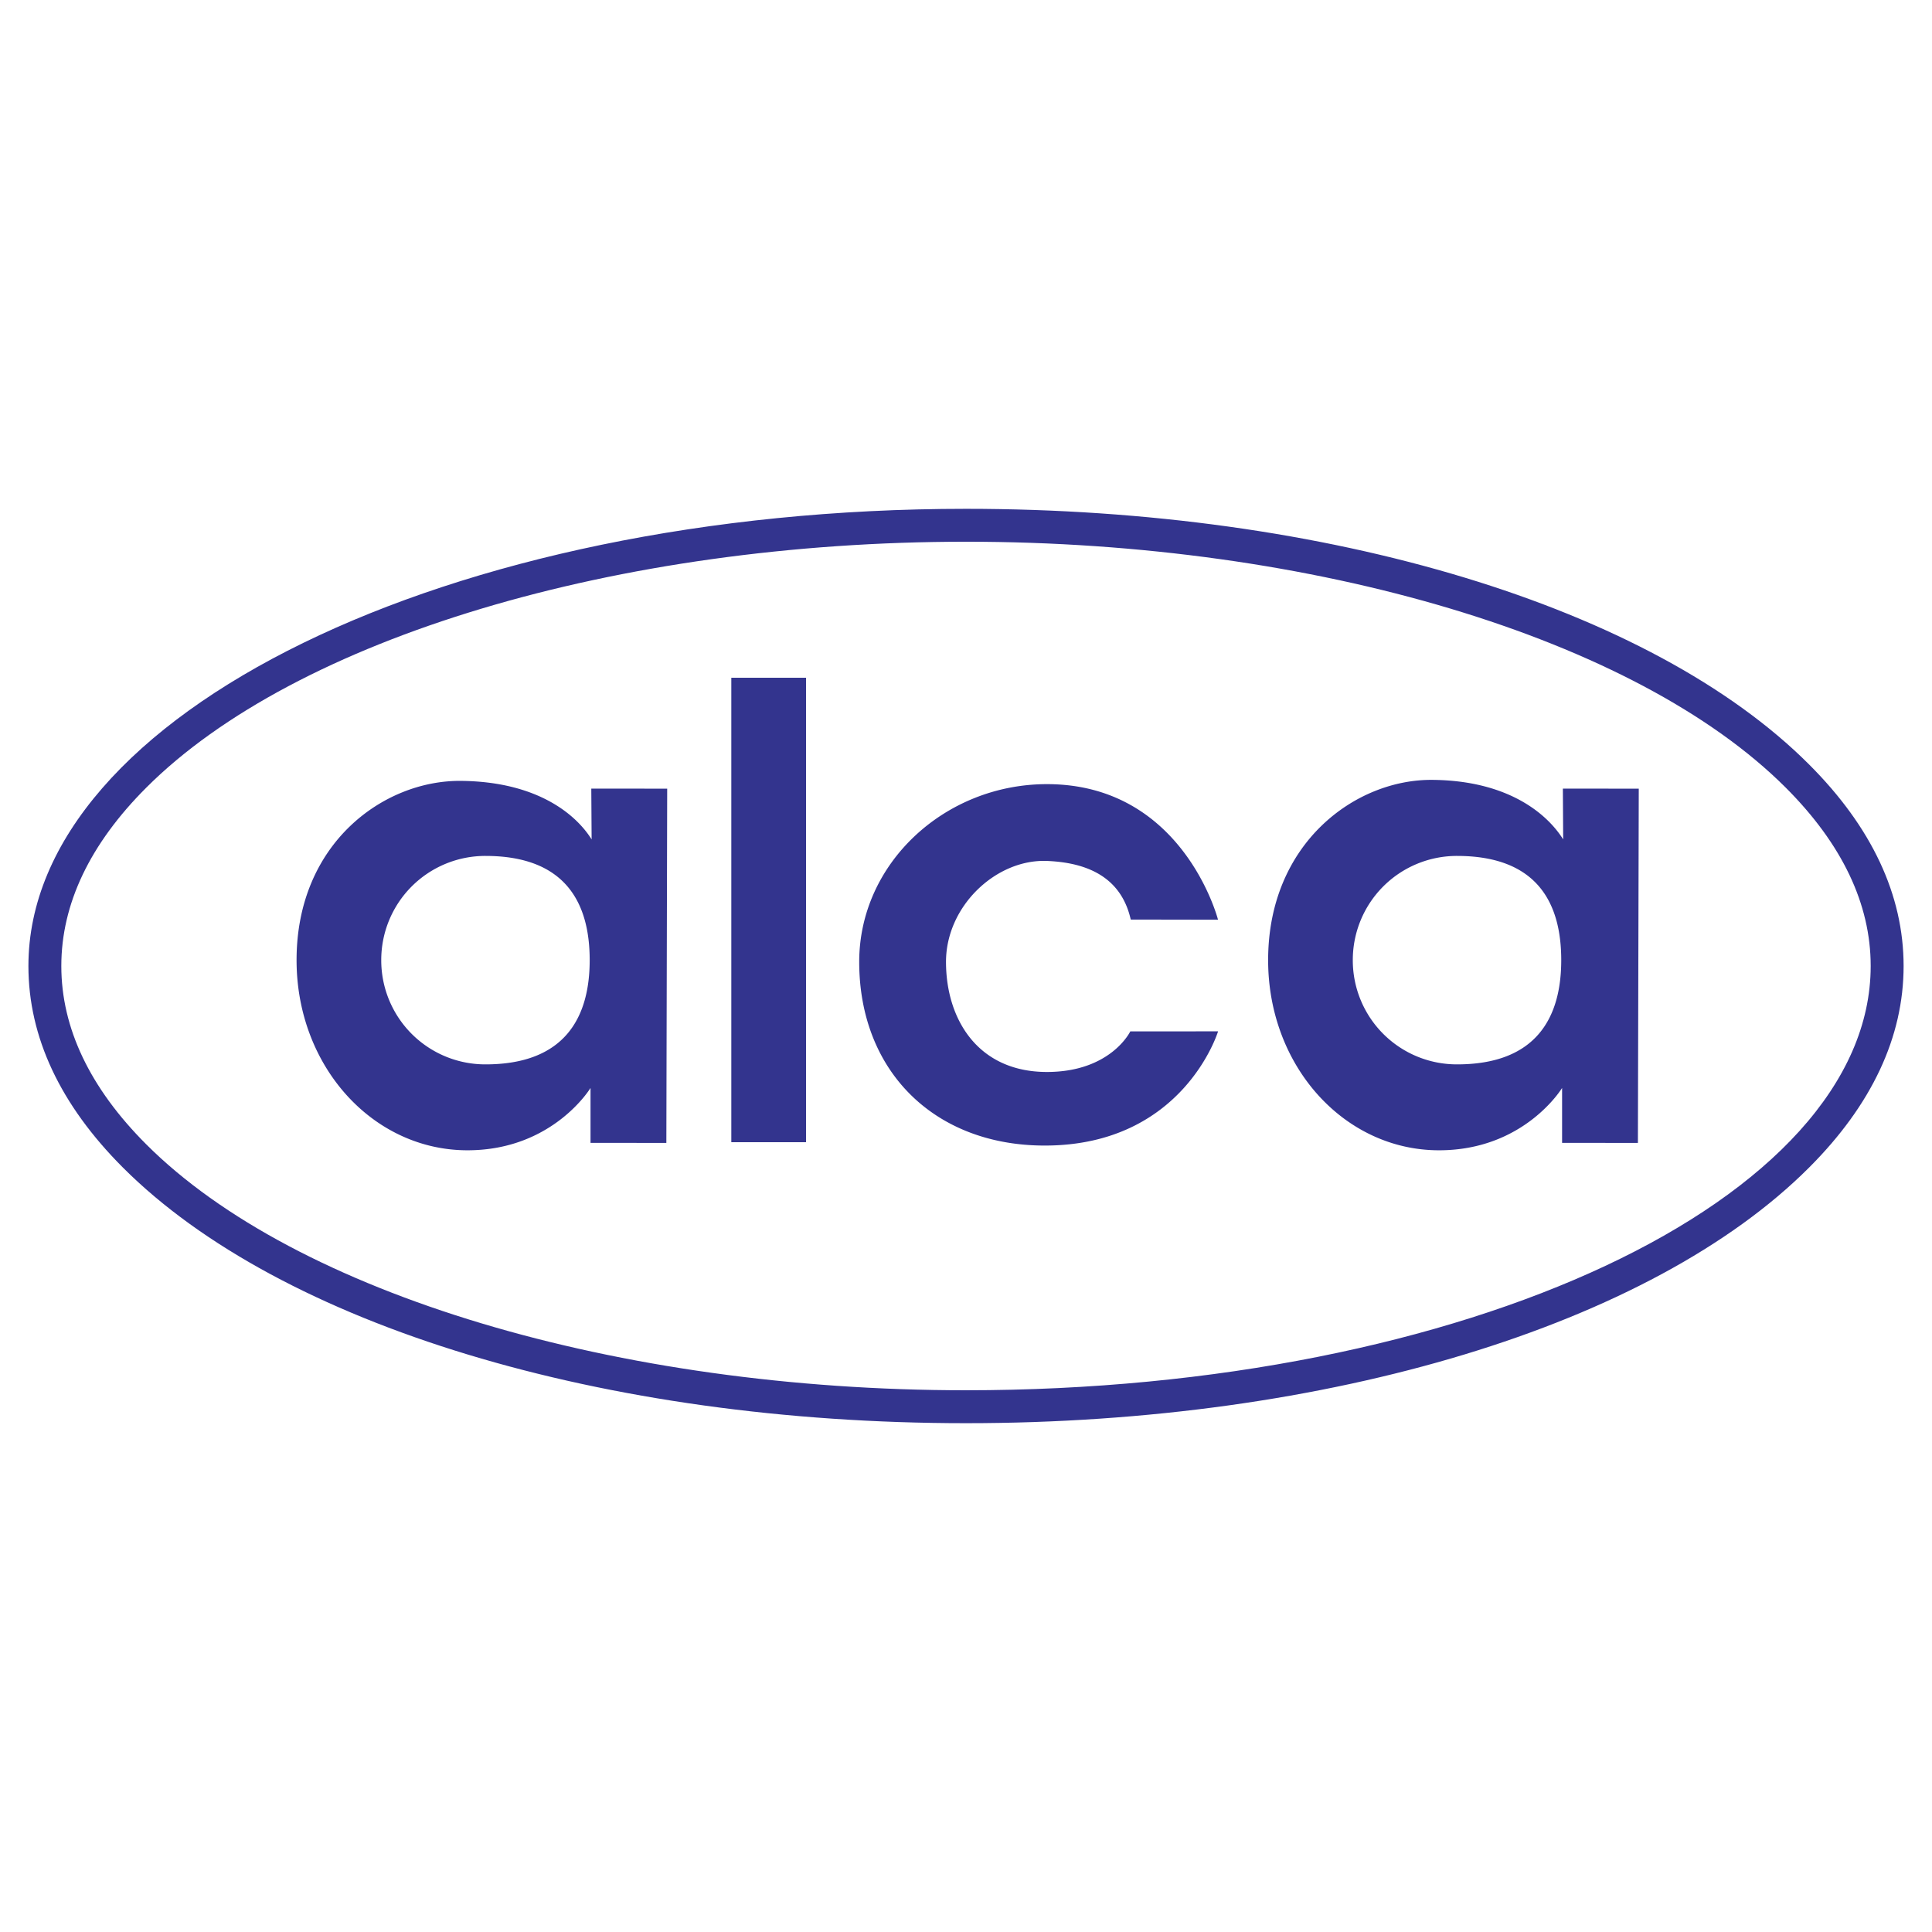 <svg xmlns="http://www.w3.org/2000/svg" width="2500" height="2500" viewBox="0 0 192.756 192.756"><g fill-rule="evenodd" clip-rule="evenodd"><path fill="#fff" d="M0 0h192.756v192.756H0V0z"/><path d="M59.026 83.747c-1.545-2.472-5.402-5.776-13.063-5.838-7.662-.062-16.374 6.208-16.374 17.886 0 10.584 7.6 18.969 17.053 18.969 8.526 0 12.275-6.219 12.275-6.219v5.477l7.565.008.084-35.346-7.573-.003.033 5.066zm-10.591 22.446a10.381 10.381 0 0 1-10.398-10.399 10.381 10.381 0 0 1 10.398-10.398c7.961 0 10.398 4.656 10.398 10.398 0 5.743-2.494 10.399-10.398 10.399zM155.959 83.747c-1.545-2.472-5.402-5.878-13.064-5.939-7.662-.062-16.373 6.31-16.373 17.987 0 10.584 7.6 18.969 17.053 18.969 8.527 0 12.275-6.219 12.275-6.219v5.477l7.564.008.086-35.346-7.572-.003.031 5.066zm-10.592 22.446a10.381 10.381 0 0 1-10.398-10.399 10.382 10.382 0 0 1 10.398-10.398c7.961 0 10.398 4.656 10.398 10.398.001 5.743-2.494 10.399-10.398 10.399zM72.963 113.959h7.455V67.62h-7.455v46.339zM104.453 106.951c-6.924 0-10.07-5.299-10.07-10.985 0-5.578 5.015-10.271 10.07-10.069 4.568.182 7.494 2.002 8.361 5.847l8.707.015s-3.461-13.525-17.068-13.525c-10.184 0-18.73 7.892-18.73 17.732 0 10.87 7.468 18.327 18.509 18.327 13.846 0 17.295-11.396 17.295-11.396l-8.758.006c.001-.001-1.937 4.048-8.316 4.048z" fill="#33348e"/><path d="M180.486 76.263c-15.727-15.728-47.955-25.498-84.108-25.498-51.58 0-93.543 20.462-93.543 45.613 0 7.087 3.175 13.854 9.435 20.116 15.728 15.727 47.957 25.498 84.109 25.498 36.153 0 68.382-9.771 84.108-25.498 6.262-6.262 9.436-13.029 9.436-20.116-.001-7.087-3.175-13.855-9.437-20.115zm-84.108 62.444c-34.778 0-66.882-9.631-81.787-24.535-5.622-5.623-8.473-11.609-8.473-17.794 0-6.185 2.851-12.171 8.473-17.793C29.496 63.679 61.6 54.048 96.378 54.048s66.882 9.631 81.786 24.536c5.623 5.622 8.475 11.608 8.475 17.793 0 23.342-40.493 42.33-90.261 42.33z" fill="#33348e"/></g></svg>
